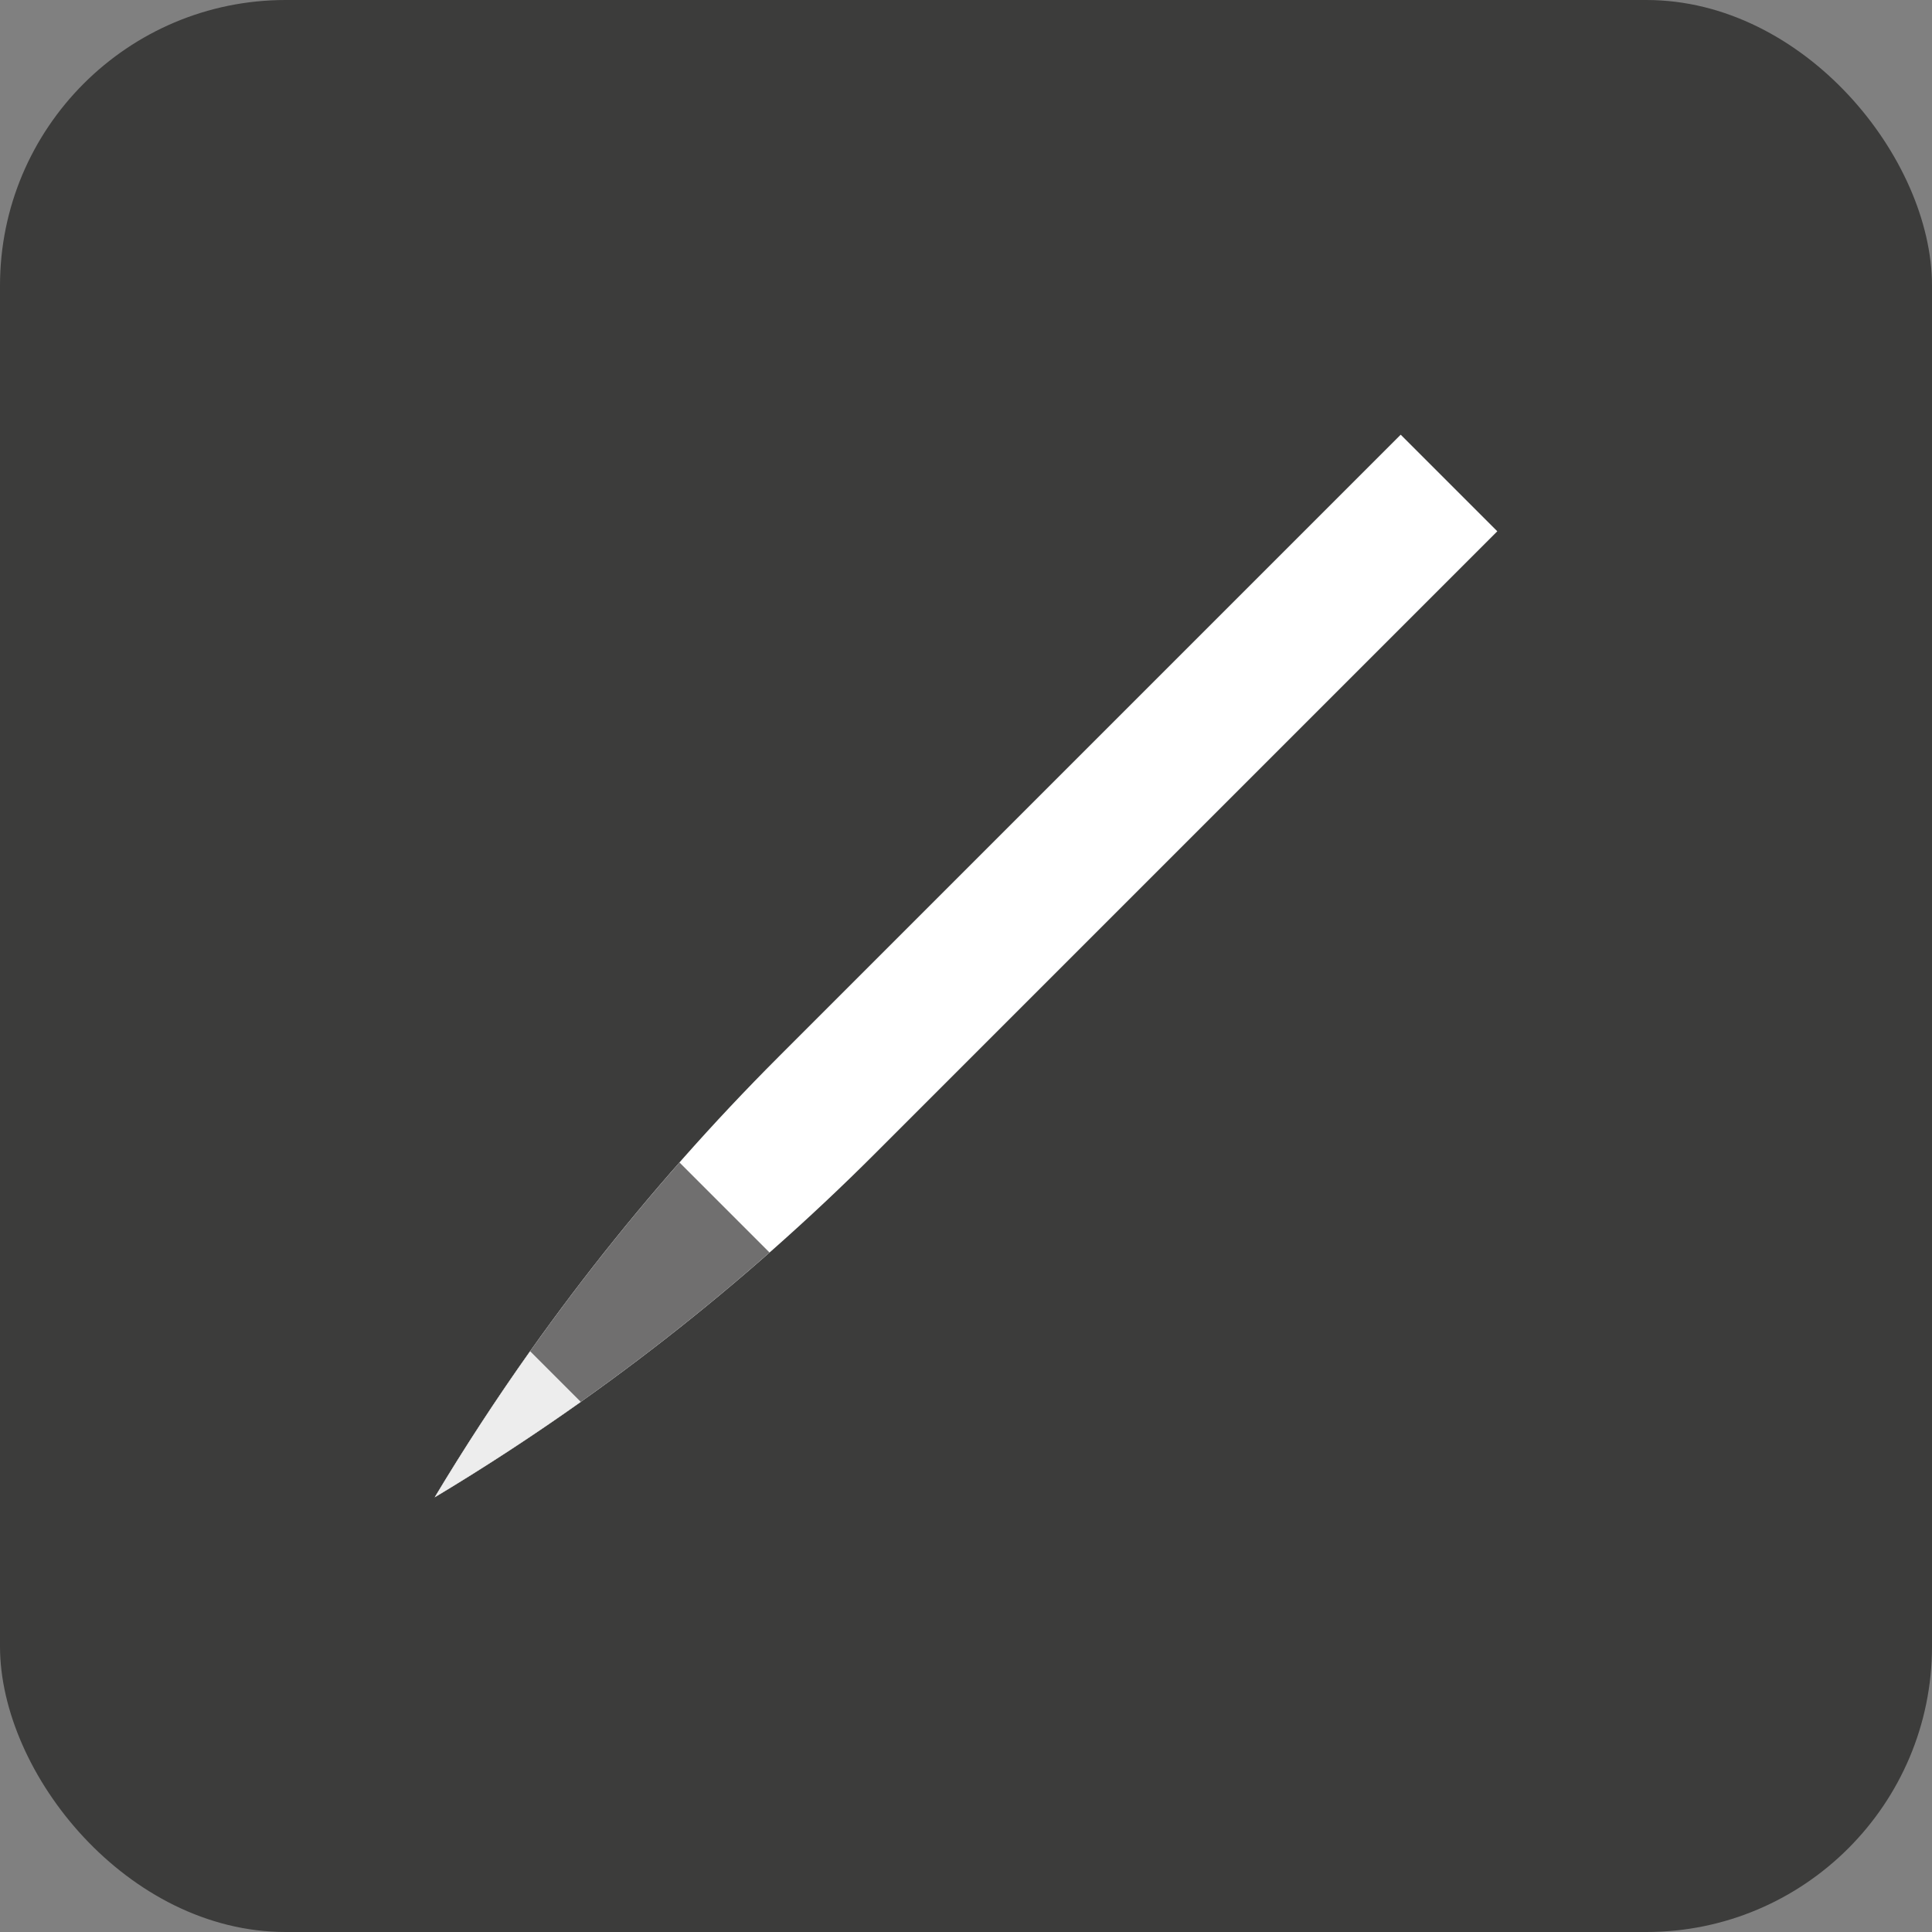 <?xml version="1.0" encoding="UTF-8"?>
<svg id="Ebene_2" data-name="Ebene 2" xmlns="http://www.w3.org/2000/svg" viewBox="0 0 360 360">
  <rect x="0" y="0" width="360" height="360" fill="#808080" stroke="none"/>
  <defs>
    <style>
      .cls-1 {
        fill: #3c3c3b;
      }

      .cls-1, .cls-2, .cls-3, .cls-4 {
        stroke-width: 0px;
      }

      .cls-2 {
        fill: #ededed;
      }

      .cls-3 {
        fill: #fff;
      }

      .cls-4 {
        fill: #706f6f;
      }
    </style>
  </defs>
  <g id="Ebene_2-2" data-name="Ebene 2">
    <rect class="cls-1" width="360" height="360" rx="53.23" ry="53.23"/>
  </g>
  <g id="Ebene_1-2" data-name="Ebene 1">
    <path class="cls-3" d="M261,81l18,18-115.89,115.89c-24.65,24.65-52.22,46.18-82.11,64.11h0s0,0,0,0c17.93-29.89,39.46-57.46,64.11-82.11l115.89-115.89Z"/>
    <path class="cls-4" d="M126.61,216.61c-17.05,19.36-32.32,40.24-45.61,62.39h0c22.15-13.29,43.03-28.56,62.39-45.61l-16.78-16.78Z"/>
    <path class="cls-2" d="M98.78,251.78c-6.27,8.84-12.2,17.92-17.78,27.22h0c9.3-5.58,18.38-11.51,27.22-17.78l-9.44-9.44Z"/>
  </g>
</svg>